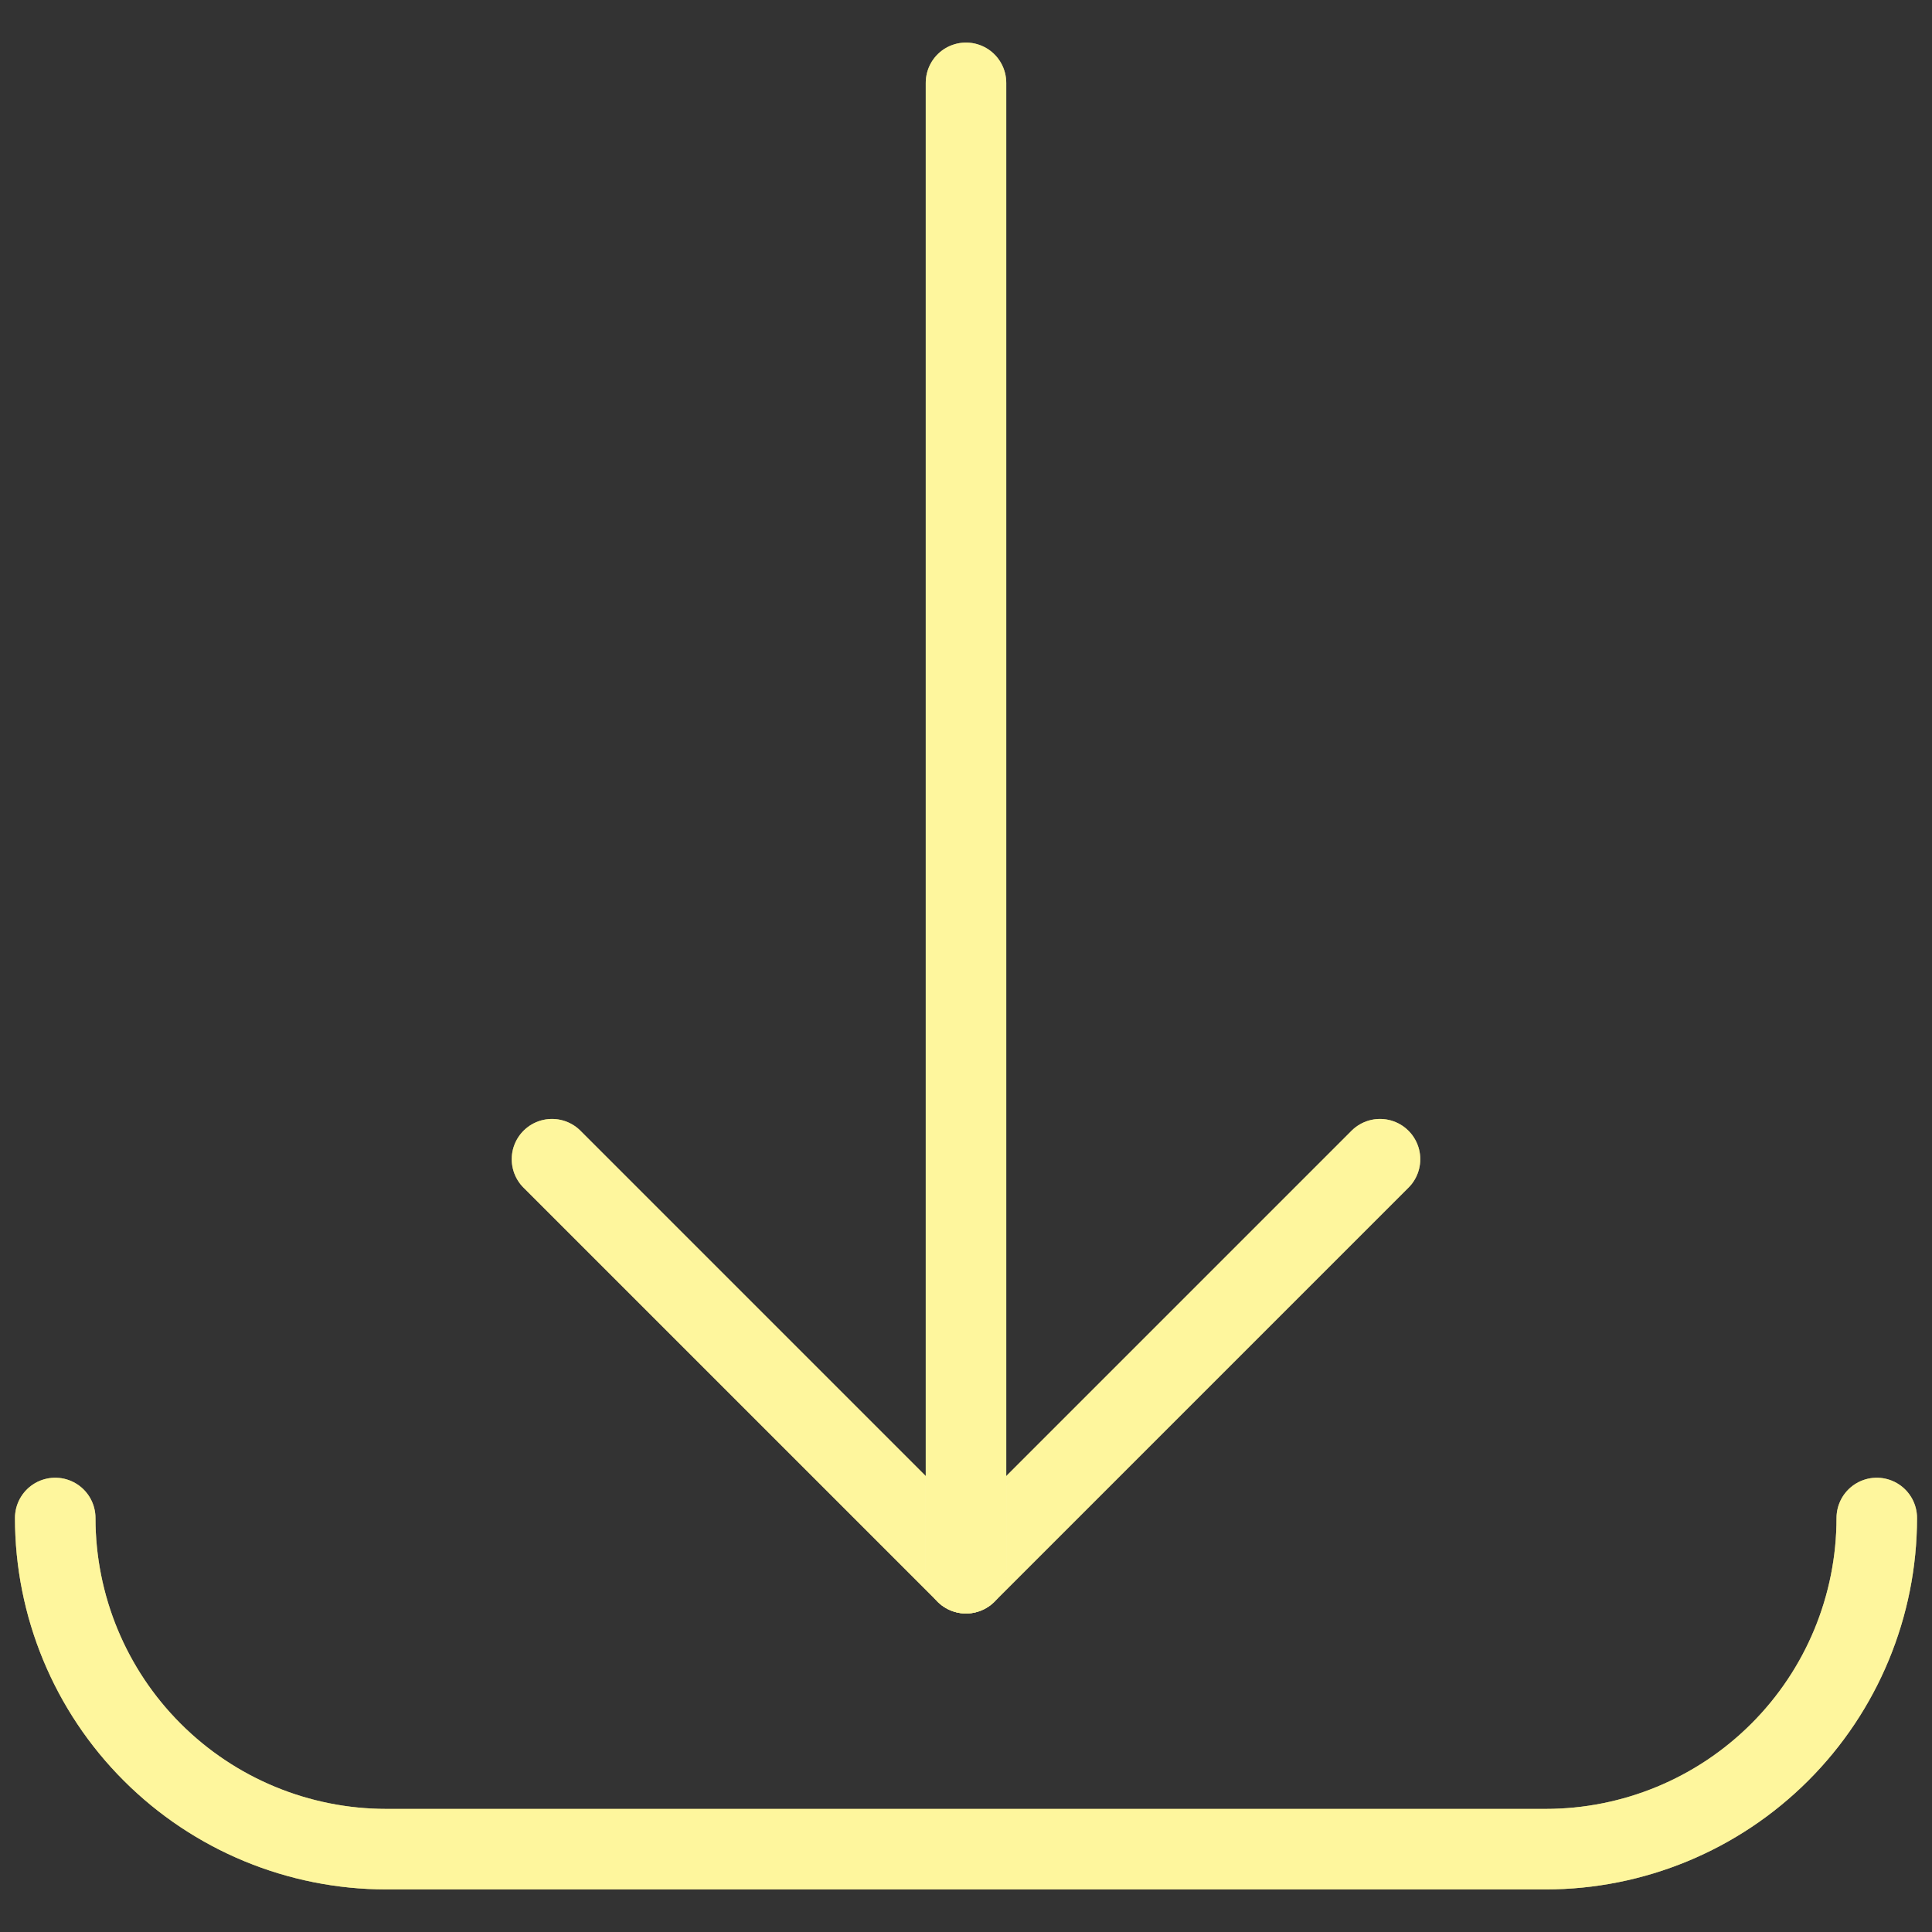 <svg width="24" height="24" viewBox="0 0 24 24" fill="none" xmlns="http://www.w3.org/2000/svg">
<rect x="0" y="0" width="24" height="24" fill="#333333" stroke="none"/>
<path d="M0.686 18.857C0.686 19.948 1.119 20.995 1.891 21.766C2.662 22.538 3.709 22.971 4.8 22.971H19.2C20.291 22.971 21.337 22.538 22.109 21.766C22.881 20.995 23.314 19.948 23.314 18.857" stroke="#FEF69E" stroke-linecap="round" stroke-linejoin="round"/>
<path d="M0.686 18.857C0.686 19.948 1.119 20.995 1.891 21.766C2.662 22.538 3.709 22.971 4.8 22.971H19.2C20.291 22.971 21.337 22.538 22.109 21.766C22.881 20.995 23.314 19.948 23.314 18.857" stroke="#FEF69E" stroke-opacity="0.2" stroke-linecap="round" stroke-linejoin="round"/>
<path d="M0.686 18.857C0.686 19.948 1.119 20.995 1.891 21.766C2.662 22.538 3.709 22.971 4.8 22.971H19.2C20.291 22.971 21.337 22.538 22.109 21.766C22.881 20.995 23.314 19.948 23.314 18.857" stroke="#FEF69E" stroke-opacity="0.2" stroke-linecap="round" stroke-linejoin="round"/>
<path d="M0.686 18.857C0.686 19.948 1.119 20.995 1.891 21.766C2.662 22.538 3.709 22.971 4.8 22.971H19.2C20.291 22.971 21.337 22.538 22.109 21.766C22.881 20.995 23.314 19.948 23.314 18.857" stroke="#FEF69E" stroke-opacity="0.2" stroke-linecap="round" stroke-linejoin="round"/>
<path d="M0.686 18.857C0.686 19.948 1.119 20.995 1.891 21.766C2.662 22.538 3.709 22.971 4.8 22.971H19.2C20.291 22.971 21.337 22.538 22.109 21.766C22.881 20.995 23.314 19.948 23.314 18.857" stroke="#FEF69E" stroke-opacity="0.2" stroke-linecap="round" stroke-linejoin="round"/>
<path d="M6.857 14.4L12 19.543L17.143 14.4" stroke="#FEF69E" stroke-linecap="round" stroke-linejoin="round"/>
<path d="M6.857 14.4L12 19.543L17.143 14.4" stroke="#FEF69E" stroke-opacity="0.2" stroke-linecap="round" stroke-linejoin="round"/>
<path d="M6.857 14.4L12 19.543L17.143 14.4" stroke="#FEF69E" stroke-opacity="0.2" stroke-linecap="round" stroke-linejoin="round"/>
<path d="M6.857 14.4L12 19.543L17.143 14.4" stroke="#FEF69E" stroke-opacity="0.2" stroke-linecap="round" stroke-linejoin="round"/>
<path d="M6.857 14.4L12 19.543L17.143 14.4" stroke="#FEF69E" stroke-opacity="0.2" stroke-linecap="round" stroke-linejoin="round"/>
<path d="M12 19.543V1.029" stroke="#FEF69E" stroke-linecap="round" stroke-linejoin="round"/>
<path d="M12 19.543V1.029" stroke="#FEF69E" stroke-opacity="0.2" stroke-linecap="round" stroke-linejoin="round"/>
<path d="M12 19.543V1.029" stroke="#FEF69E" stroke-opacity="0.2" stroke-linecap="round" stroke-linejoin="round"/>
<path d="M12 19.543V1.029" stroke="#FEF69E" stroke-opacity="0.2" stroke-linecap="round" stroke-linejoin="round"/>
<path d="M12 19.543V1.029" stroke="#FEF69E" stroke-opacity="0.2" stroke-linecap="round" stroke-linejoin="round"/>
</svg>
